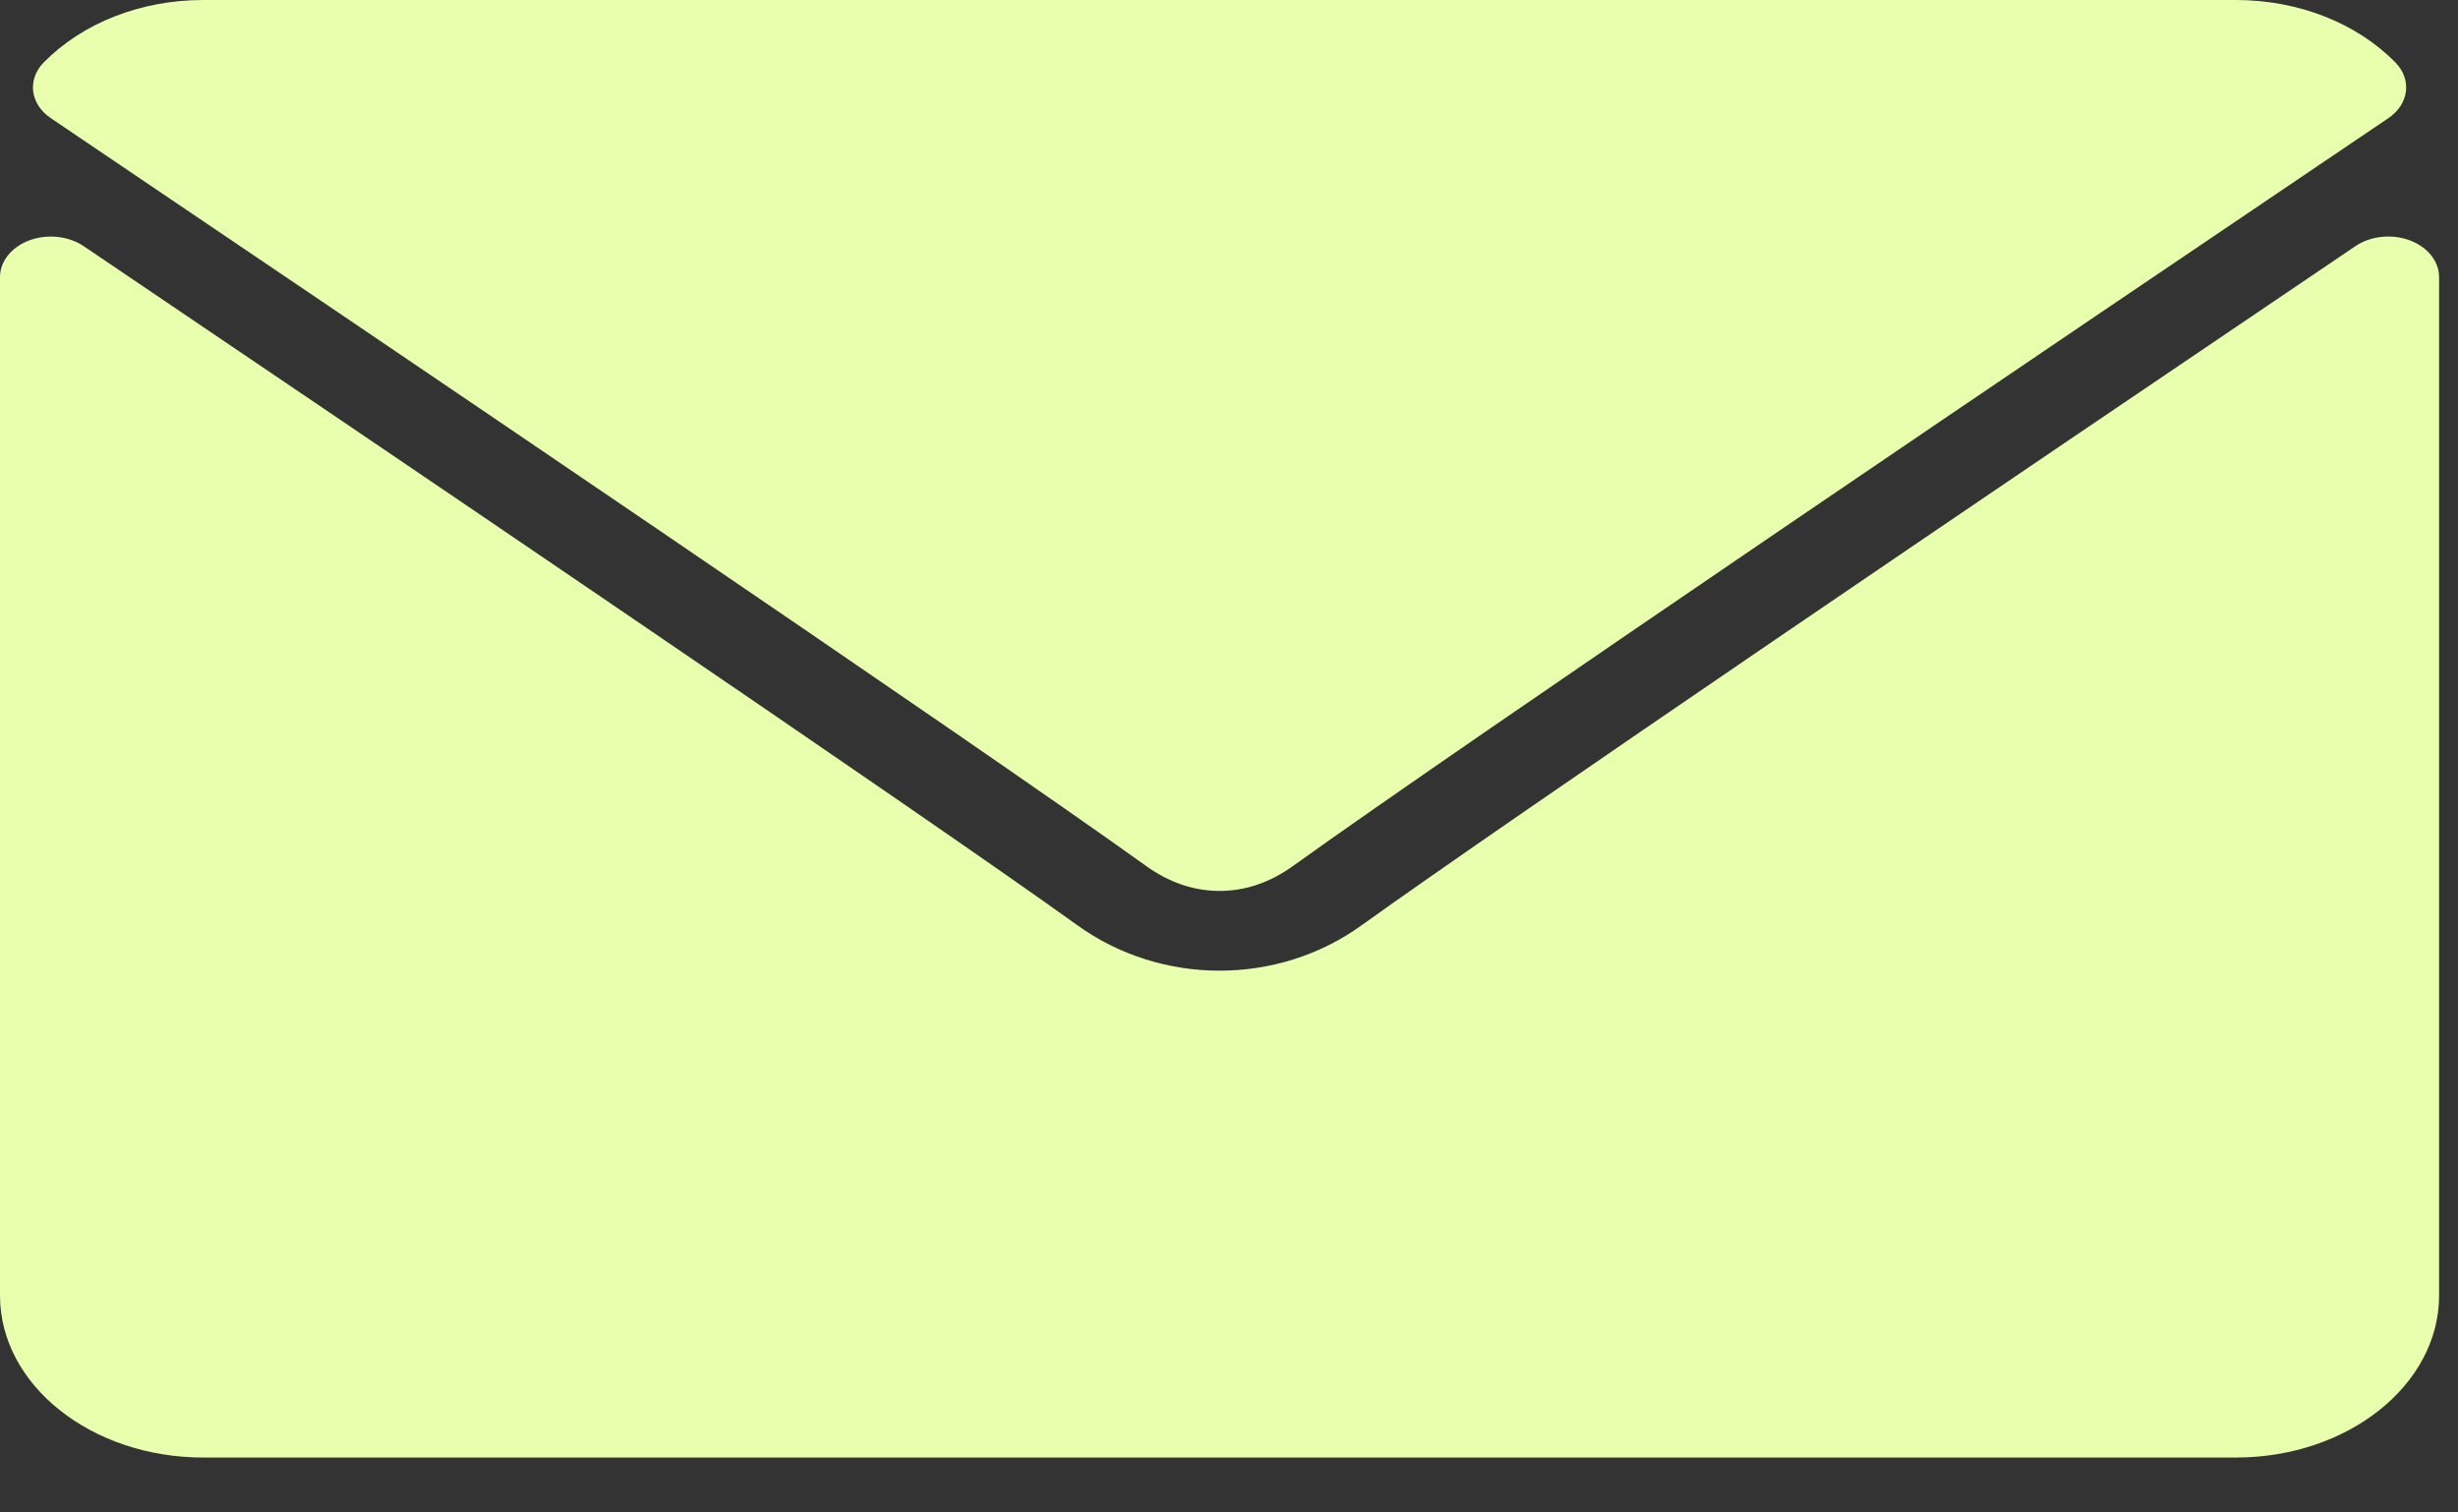 <svg xmlns="http://www.w3.org/2000/svg" width="26" height="16" viewBox="0 0 26 16" fill="none"><rect x="0" y="0" width="26" height="16" fill="#333333" stroke="none"/><path d="M0.539 1.251C4.08 3.642 10.293 7.847 12.119 9.158C12.364 9.335 12.627 9.425 12.9 9.425C13.173 9.425 13.435 9.336 13.68 9.159C15.507 7.847 21.721 3.642 25.262 1.251C25.482 1.103 25.516 0.842 25.337 0.66C24.925 0.241 24.309 0 23.65 0H2.15C1.491 0 0.876 0.241 0.463 0.66C0.285 0.842 0.318 1.103 0.539 1.251Z" fill="#E8FFAE"></path><path d="M25.488 2.542C25.298 2.472 25.073 2.496 24.915 2.604C20.988 5.258 15.976 8.659 14.399 9.791C13.514 10.428 12.286 10.428 11.399 9.79C9.718 8.583 4.09 4.77 0.885 2.604C0.725 2.496 0.501 2.473 0.312 2.542C0.122 2.613 0 2.764 0 2.931V13.705C0 14.65 0.964 15.419 2.15 15.419H23.65C24.836 15.419 25.8 14.65 25.8 13.705V2.931C25.8 2.764 25.678 2.612 25.488 2.542Z" fill="#E8FFAE"></path></svg>
